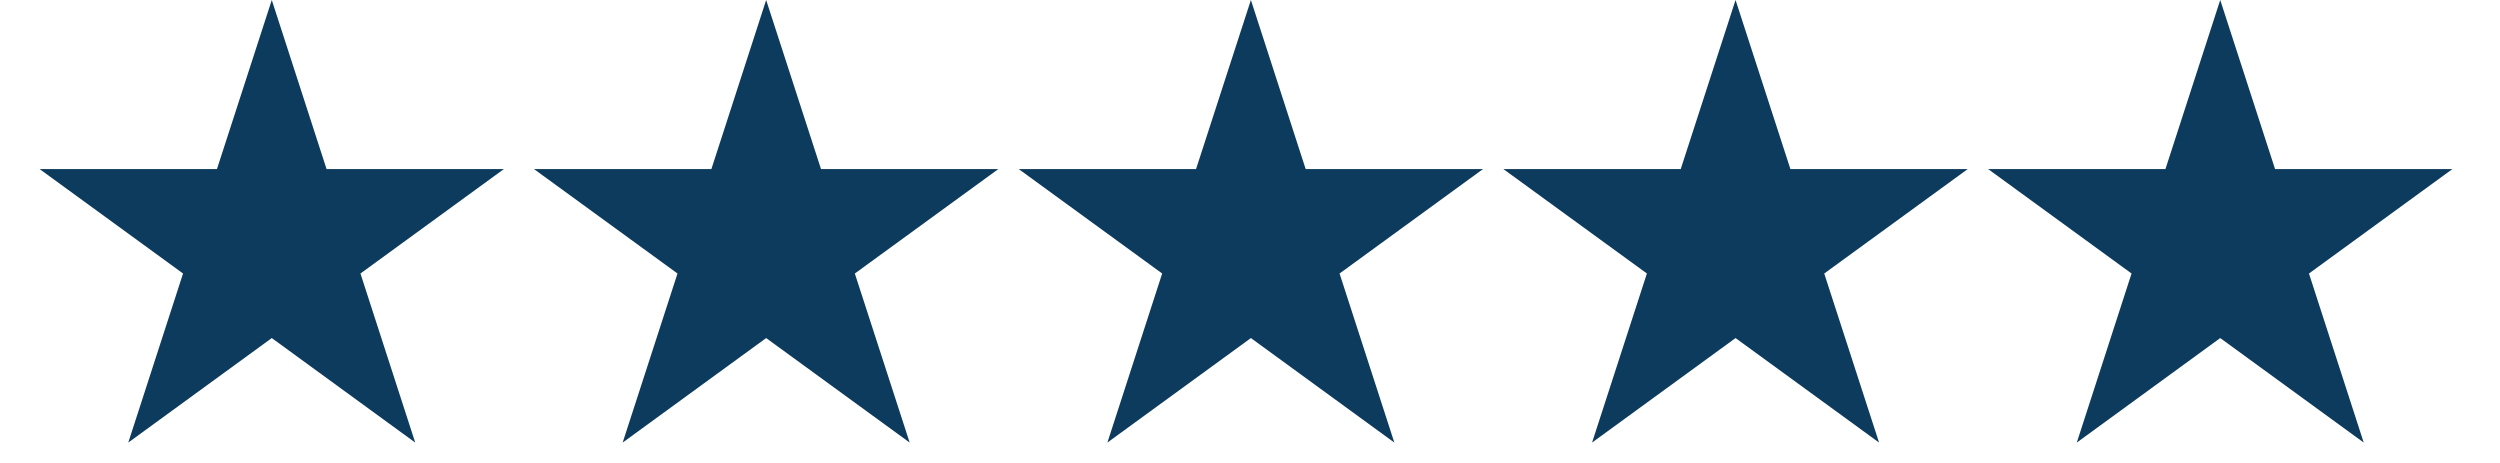 <?xml version="1.0" encoding="UTF-8"?> <svg xmlns="http://www.w3.org/2000/svg" xmlns:xlink="http://www.w3.org/1999/xlink" width="189" zoomAndPan="magnify" viewBox="0 0 141.75 26.25" height="35" preserveAspectRatio="xMidYMid meet" version="1.0"><defs><clipPath id="dc448c770e"><path d="M 2.246 0 L 28.613 0 L 28.613 25.094 L 2.246 25.094 Z M 2.246 0 " clip-rule="nonzero"></path></clipPath><clipPath id="195c0a1ab4"><path d="M 15.41 0 L 18.516 9.586 L 28.57 9.586 L 20.438 15.508 L 23.543 25.094 L 15.41 19.168 L 7.273 25.094 L 10.379 15.508 L 2.246 9.586 L 12.301 9.586 Z M 15.41 0 " clip-rule="nonzero"></path></clipPath><clipPath id="db037cec8e"><path d="M 30.277 0 L 56.645 0 L 56.645 25.094 L 30.277 25.094 Z M 30.277 0 " clip-rule="nonzero"></path></clipPath><clipPath id="51965a8266"><path d="M 43.441 0 L 46.551 9.586 L 56.605 9.586 L 48.469 15.508 L 51.578 25.094 L 43.441 19.168 L 35.305 25.094 L 38.414 15.508 L 30.277 9.586 L 40.336 9.586 Z M 43.441 0 " clip-rule="nonzero"></path></clipPath><clipPath id="ad7219aa3c"><path d="M 57.762 0 L 84.129 0 L 84.129 25.094 L 57.762 25.094 Z M 57.762 0 " clip-rule="nonzero"></path></clipPath><clipPath id="601cfc3f84"><path d="M 70.926 0 L 74.031 9.586 L 84.086 9.586 L 75.953 15.508 L 79.059 25.094 L 70.926 19.168 L 62.789 25.094 L 65.895 15.508 L 57.762 9.586 L 67.816 9.586 Z M 70.926 0 " clip-rule="nonzero"></path></clipPath><clipPath id="108d40340b"><path d="M 85.242 0 L 111.609 0 L 111.609 25.094 L 85.242 25.094 Z M 85.242 0 " clip-rule="nonzero"></path></clipPath><clipPath id="3492a02b7a"><path d="M 98.406 0 L 101.516 9.586 L 111.57 9.586 L 103.434 15.508 L 106.543 25.094 L 98.406 19.168 L 90.27 25.094 L 93.379 15.508 L 85.242 9.586 L 95.297 9.586 Z M 98.406 0 " clip-rule="nonzero"></path></clipPath><clipPath id="c7bbe049fd"><path d="M 112.727 0 L 139.094 0 L 139.094 25.094 L 112.727 25.094 Z M 112.727 0 " clip-rule="nonzero"></path></clipPath><clipPath id="ac06ee480d"><path d="M 125.887 0 L 128.996 9.586 L 139.051 9.586 L 130.918 15.508 L 134.023 25.094 L 125.887 19.168 L 117.754 25.094 L 120.859 15.508 L 112.727 9.586 L 122.781 9.586 Z M 125.887 0 " clip-rule="nonzero"></path></clipPath></defs><g clip-path="url(#dc448c770e)"><g clip-path="url(#195c0a1ab4)"><path fill="#0d3b5d" d="M 2.246 0 L 28.613 0 L 28.613 25.094 L 2.246 25.094 Z M 2.246 0 " fill-opacity="1" fill-rule="nonzero"></path></g></g><g clip-path="url(#db037cec8e)"><g clip-path="url(#51965a8266)"><path fill="#0d3b5d" d="M 30.277 0 L 56.645 0 L 56.645 25.094 L 30.277 25.094 Z M 30.277 0 " fill-opacity="1" fill-rule="nonzero"></path></g></g><g clip-path="url(#ad7219aa3c)"><g clip-path="url(#601cfc3f84)"><path fill="#0d3b5d" d="M 57.762 0 L 84.129 0 L 84.129 25.094 L 57.762 25.094 Z M 57.762 0 " fill-opacity="1" fill-rule="nonzero"></path></g></g><g clip-path="url(#108d40340b)"><g clip-path="url(#3492a02b7a)"><path fill="#0d3b5d" d="M 85.242 0 L 111.609 0 L 111.609 25.094 L 85.242 25.094 Z M 85.242 0 " fill-opacity="1" fill-rule="nonzero"></path></g></g><g clip-path="url(#c7bbe049fd)"><g clip-path="url(#ac06ee480d)"><path fill="#0d3b5d" d="M 112.727 0 L 139.094 0 L 139.094 25.094 L 112.727 25.094 Z M 112.727 0 " fill-opacity="1" fill-rule="nonzero"></path></g></g></svg> 
